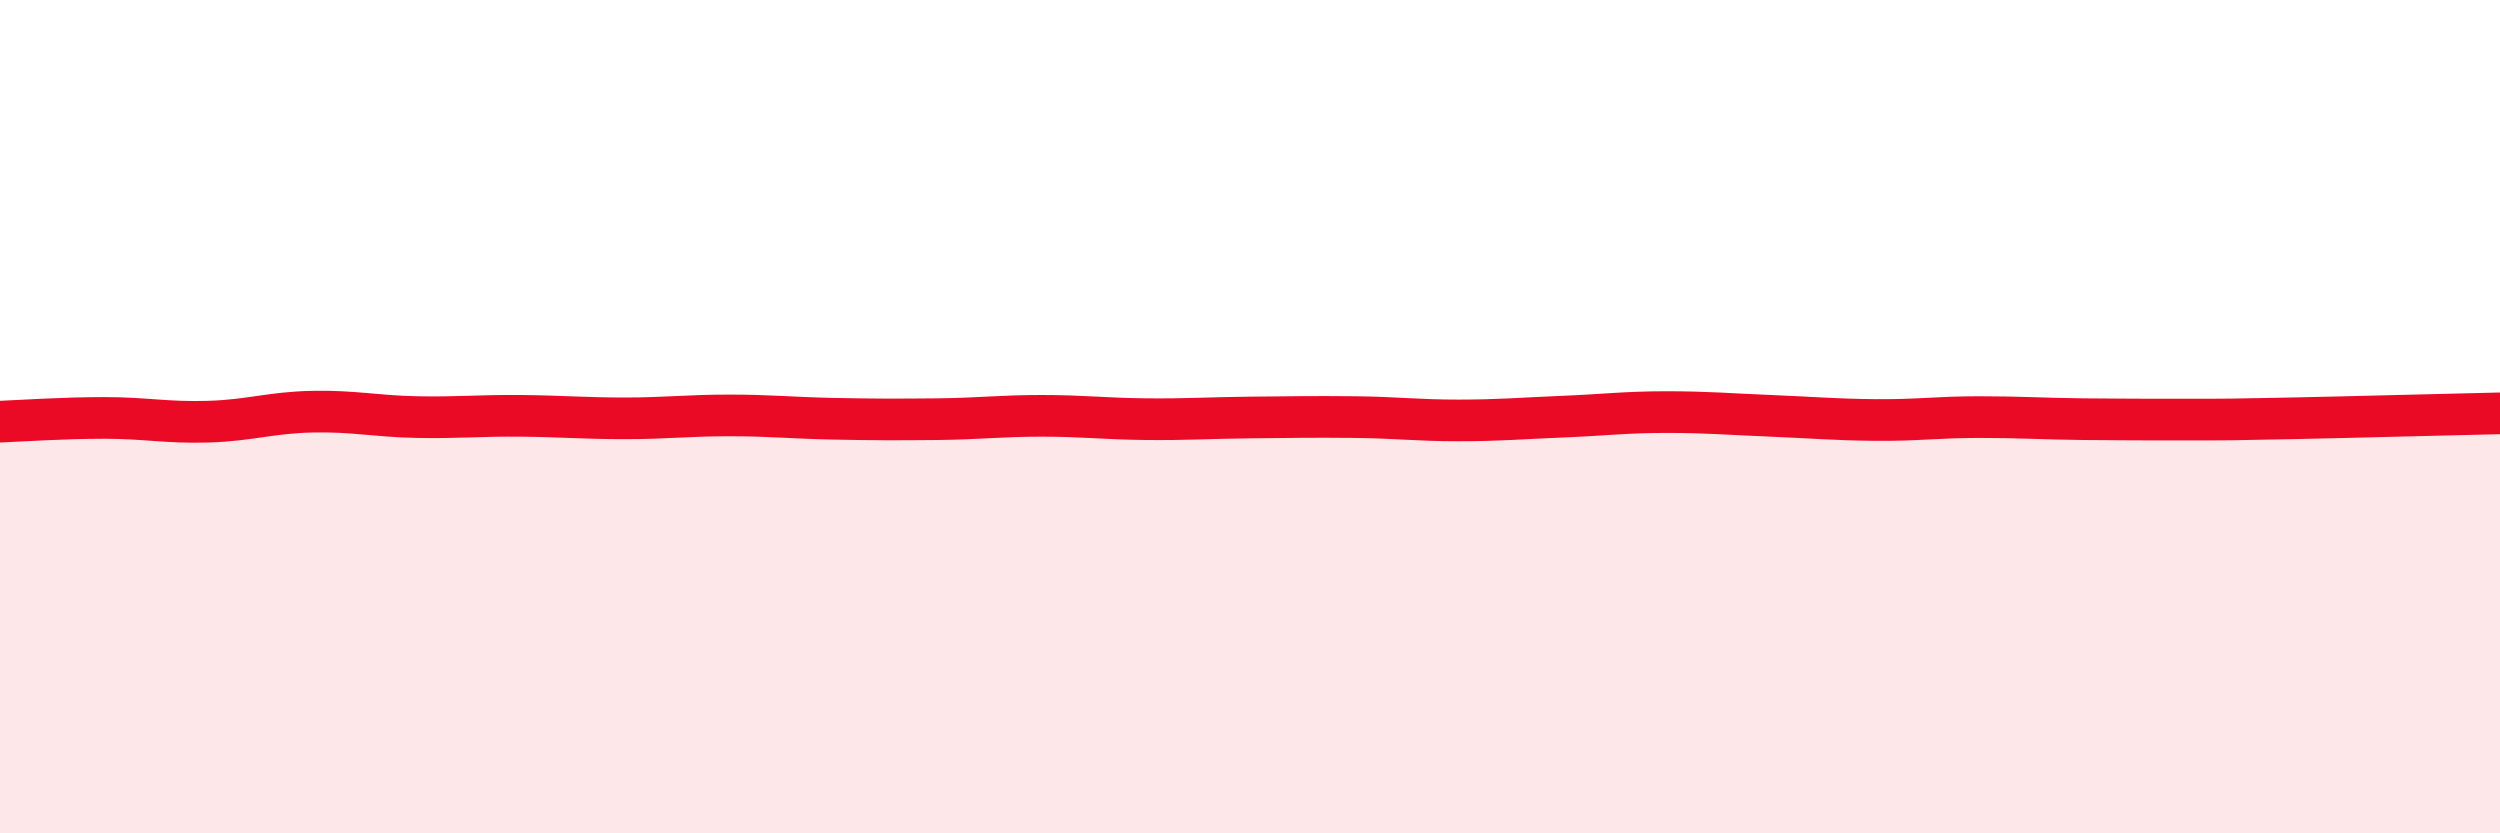 
    <svg width="60" height="20" viewBox="0 0 60 20" xmlns="http://www.w3.org/2000/svg">
      <path
        d="M 0,10.12 C 0.5,10.1 1.5,10.03 2.5,10.03 C 3.5,10.03 4,10.15 5,10.12 C 6,10.09 6.5,9.9 7.5,9.88 C 8.5,9.86 9,9.99 10,10.01 C 11,10.03 11.5,9.97 12.5,9.98 C 13.5,9.99 14,10.04 15,10.04 C 16,10.04 16.5,9.97 17.5,9.97 C 18.5,9.97 19,10.03 20,10.05 C 21,10.07 21.5,10.07 22.5,10.06 C 23.5,10.05 24,9.98 25,9.98 C 26,9.98 26.5,10.05 27.5,10.06 C 28.5,10.07 29,10.03 30,10.02 C 31,10.01 31.5,10 32.5,10.01 C 33.5,10.02 34,10.09 35,10.09 C 36,10.09 36.5,10.04 37.5,10 C 38.5,9.96 39,9.89 40,9.89 C 41,9.89 41.5,9.94 42.5,9.98 C 43.5,10.02 44,10.07 45,10.08 C 46,10.09 46.5,10.01 47.5,10.01 C 48.5,10.01 49,10.05 50,10.06 C 51,10.07 51.5,10.07 52.5,10.07 C 53.5,10.07 53.5,10.07 55,10.04 C 56.5,10.01 59,9.94 60,9.92L60 20L0 20Z"
        fill="#EB0A25"
        opacity="0.1"
        stroke-linecap="round"
        stroke-linejoin="round"
      />
      <path
        d="M 0,10.12 C 0.5,10.1 1.5,10.03 2.5,10.03 C 3.5,10.03 4,10.15 5,10.12 C 6,10.09 6.5,9.9 7.5,9.88 C 8.5,9.86 9,9.99 10,10.01 C 11,10.03 11.5,9.97 12.5,9.98 C 13.5,9.99 14,10.04 15,10.04 C 16,10.04 16.5,9.97 17.5,9.97 C 18.5,9.97 19,10.03 20,10.05 C 21,10.07 21.5,10.07 22.5,10.06 C 23.5,10.05 24,9.98 25,9.98 C 26,9.98 26.5,10.05 27.5,10.06 C 28.5,10.07 29,10.03 30,10.02 C 31,10.01 31.5,10 32.5,10.01 C 33.5,10.02 34,10.09 35,10.09 C 36,10.09 36.5,10.04 37.5,10 C 38.5,9.96 39,9.89 40,9.89 C 41,9.89 41.5,9.94 42.5,9.98 C 43.5,10.02 44,10.07 45,10.08 C 46,10.09 46.5,10.01 47.5,10.01 C 48.5,10.01 49,10.05 50,10.06 C 51,10.07 51.5,10.07 52.5,10.07 C 53.5,10.07 53.5,10.07 55,10.04 C 56.5,10.01 59,9.94 60,9.92"
        stroke="#EB0A25"
        stroke-width="1"
        fill="none"
        stroke-linecap="round"
        stroke-linejoin="round"
      />
    </svg>
  